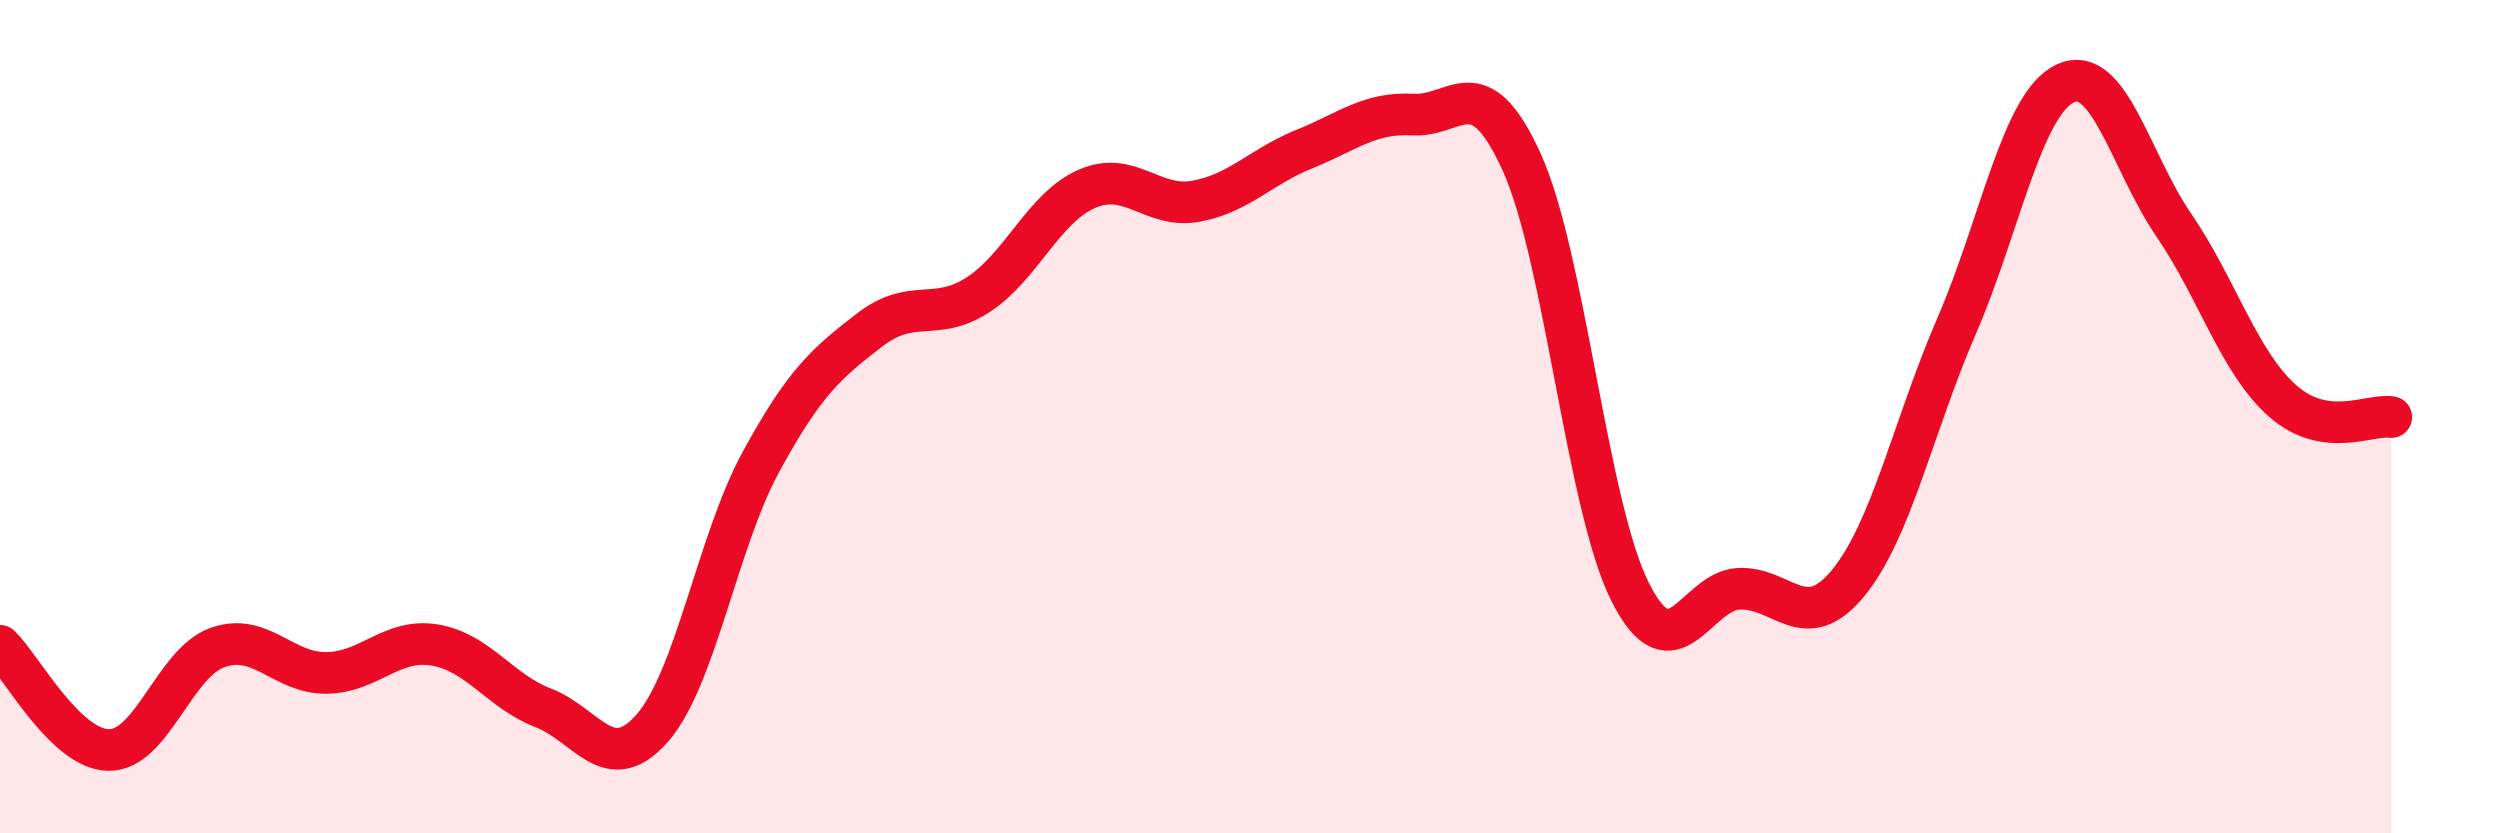 
    <svg width="60" height="20" viewBox="0 0 60 20" xmlns="http://www.w3.org/2000/svg">
      <path
        d="M 0,15.5 C 0.52,16 1.57,17.99 2.61,18 C 3.65,18.01 4.18,15.91 5.22,15.54 C 6.26,15.17 6.79,16.16 7.83,16.15 C 8.87,16.14 9.39,15.31 10.43,15.48 C 11.47,15.65 12,16.59 13.04,16.99 C 14.08,17.39 14.61,18.66 15.65,17.48 C 16.69,16.3 17.22,13 18.26,11.09 C 19.3,9.18 19.83,8.72 20.87,7.92 C 21.91,7.12 22.44,7.75 23.48,7.07 C 24.52,6.39 25.05,4.98 26.09,4.53 C 27.13,4.08 27.66,5.02 28.7,4.83 C 29.74,4.64 30.26,4 31.3,3.58 C 32.34,3.16 32.87,2.69 33.91,2.75 C 34.95,2.81 35.48,1.6 36.52,3.89 C 37.56,6.18 38.09,12.17 39.13,14.22 C 40.17,16.27 40.7,14.17 41.74,14.13 C 42.78,14.09 43.31,15.26 44.35,14 C 45.39,12.74 45.92,10.22 46.96,7.82 C 48,5.42 48.53,2.48 49.57,2 C 50.61,1.52 51.13,3.88 52.17,5.4 C 53.21,6.92 53.74,8.7 54.78,9.62 C 55.82,10.54 56.87,9.93 57.39,10.01L57.39 20L0 20Z"
        fill="#EB0A25"
        opacity="0.1"
        stroke-linecap="round"
        stroke-linejoin="round"
      />
      <path
        d="M 0,15.5 C 0.52,16 1.57,17.99 2.61,18 C 3.65,18.01 4.18,15.91 5.22,15.54 C 6.26,15.17 6.79,16.16 7.83,16.15 C 8.87,16.14 9.39,15.31 10.43,15.48 C 11.47,15.65 12,16.59 13.04,16.99 C 14.08,17.39 14.61,18.66 15.65,17.48 C 16.69,16.3 17.22,13 18.26,11.09 C 19.3,9.18 19.83,8.72 20.87,7.92 C 21.91,7.12 22.44,7.75 23.48,7.07 C 24.52,6.39 25.05,4.98 26.09,4.53 C 27.13,4.08 27.66,5.02 28.7,4.83 C 29.74,4.64 30.26,4 31.3,3.58 C 32.34,3.16 32.87,2.69 33.91,2.75 C 34.95,2.81 35.48,1.6 36.52,3.89 C 37.56,6.18 38.09,12.17 39.13,14.22 C 40.17,16.27 40.7,14.17 41.74,14.13 C 42.78,14.09 43.31,15.26 44.35,14 C 45.39,12.74 45.92,10.22 46.96,7.82 C 48,5.42 48.53,2.48 49.57,2 C 50.61,1.52 51.13,3.88 52.17,5.4 C 53.21,6.92 53.74,8.7 54.78,9.62 C 55.82,10.54 56.87,9.93 57.39,10.01"
        stroke="#EB0A25"
        stroke-width="1"
        fill="none"
        stroke-linecap="round"
        stroke-linejoin="round"
      />
    </svg>
  